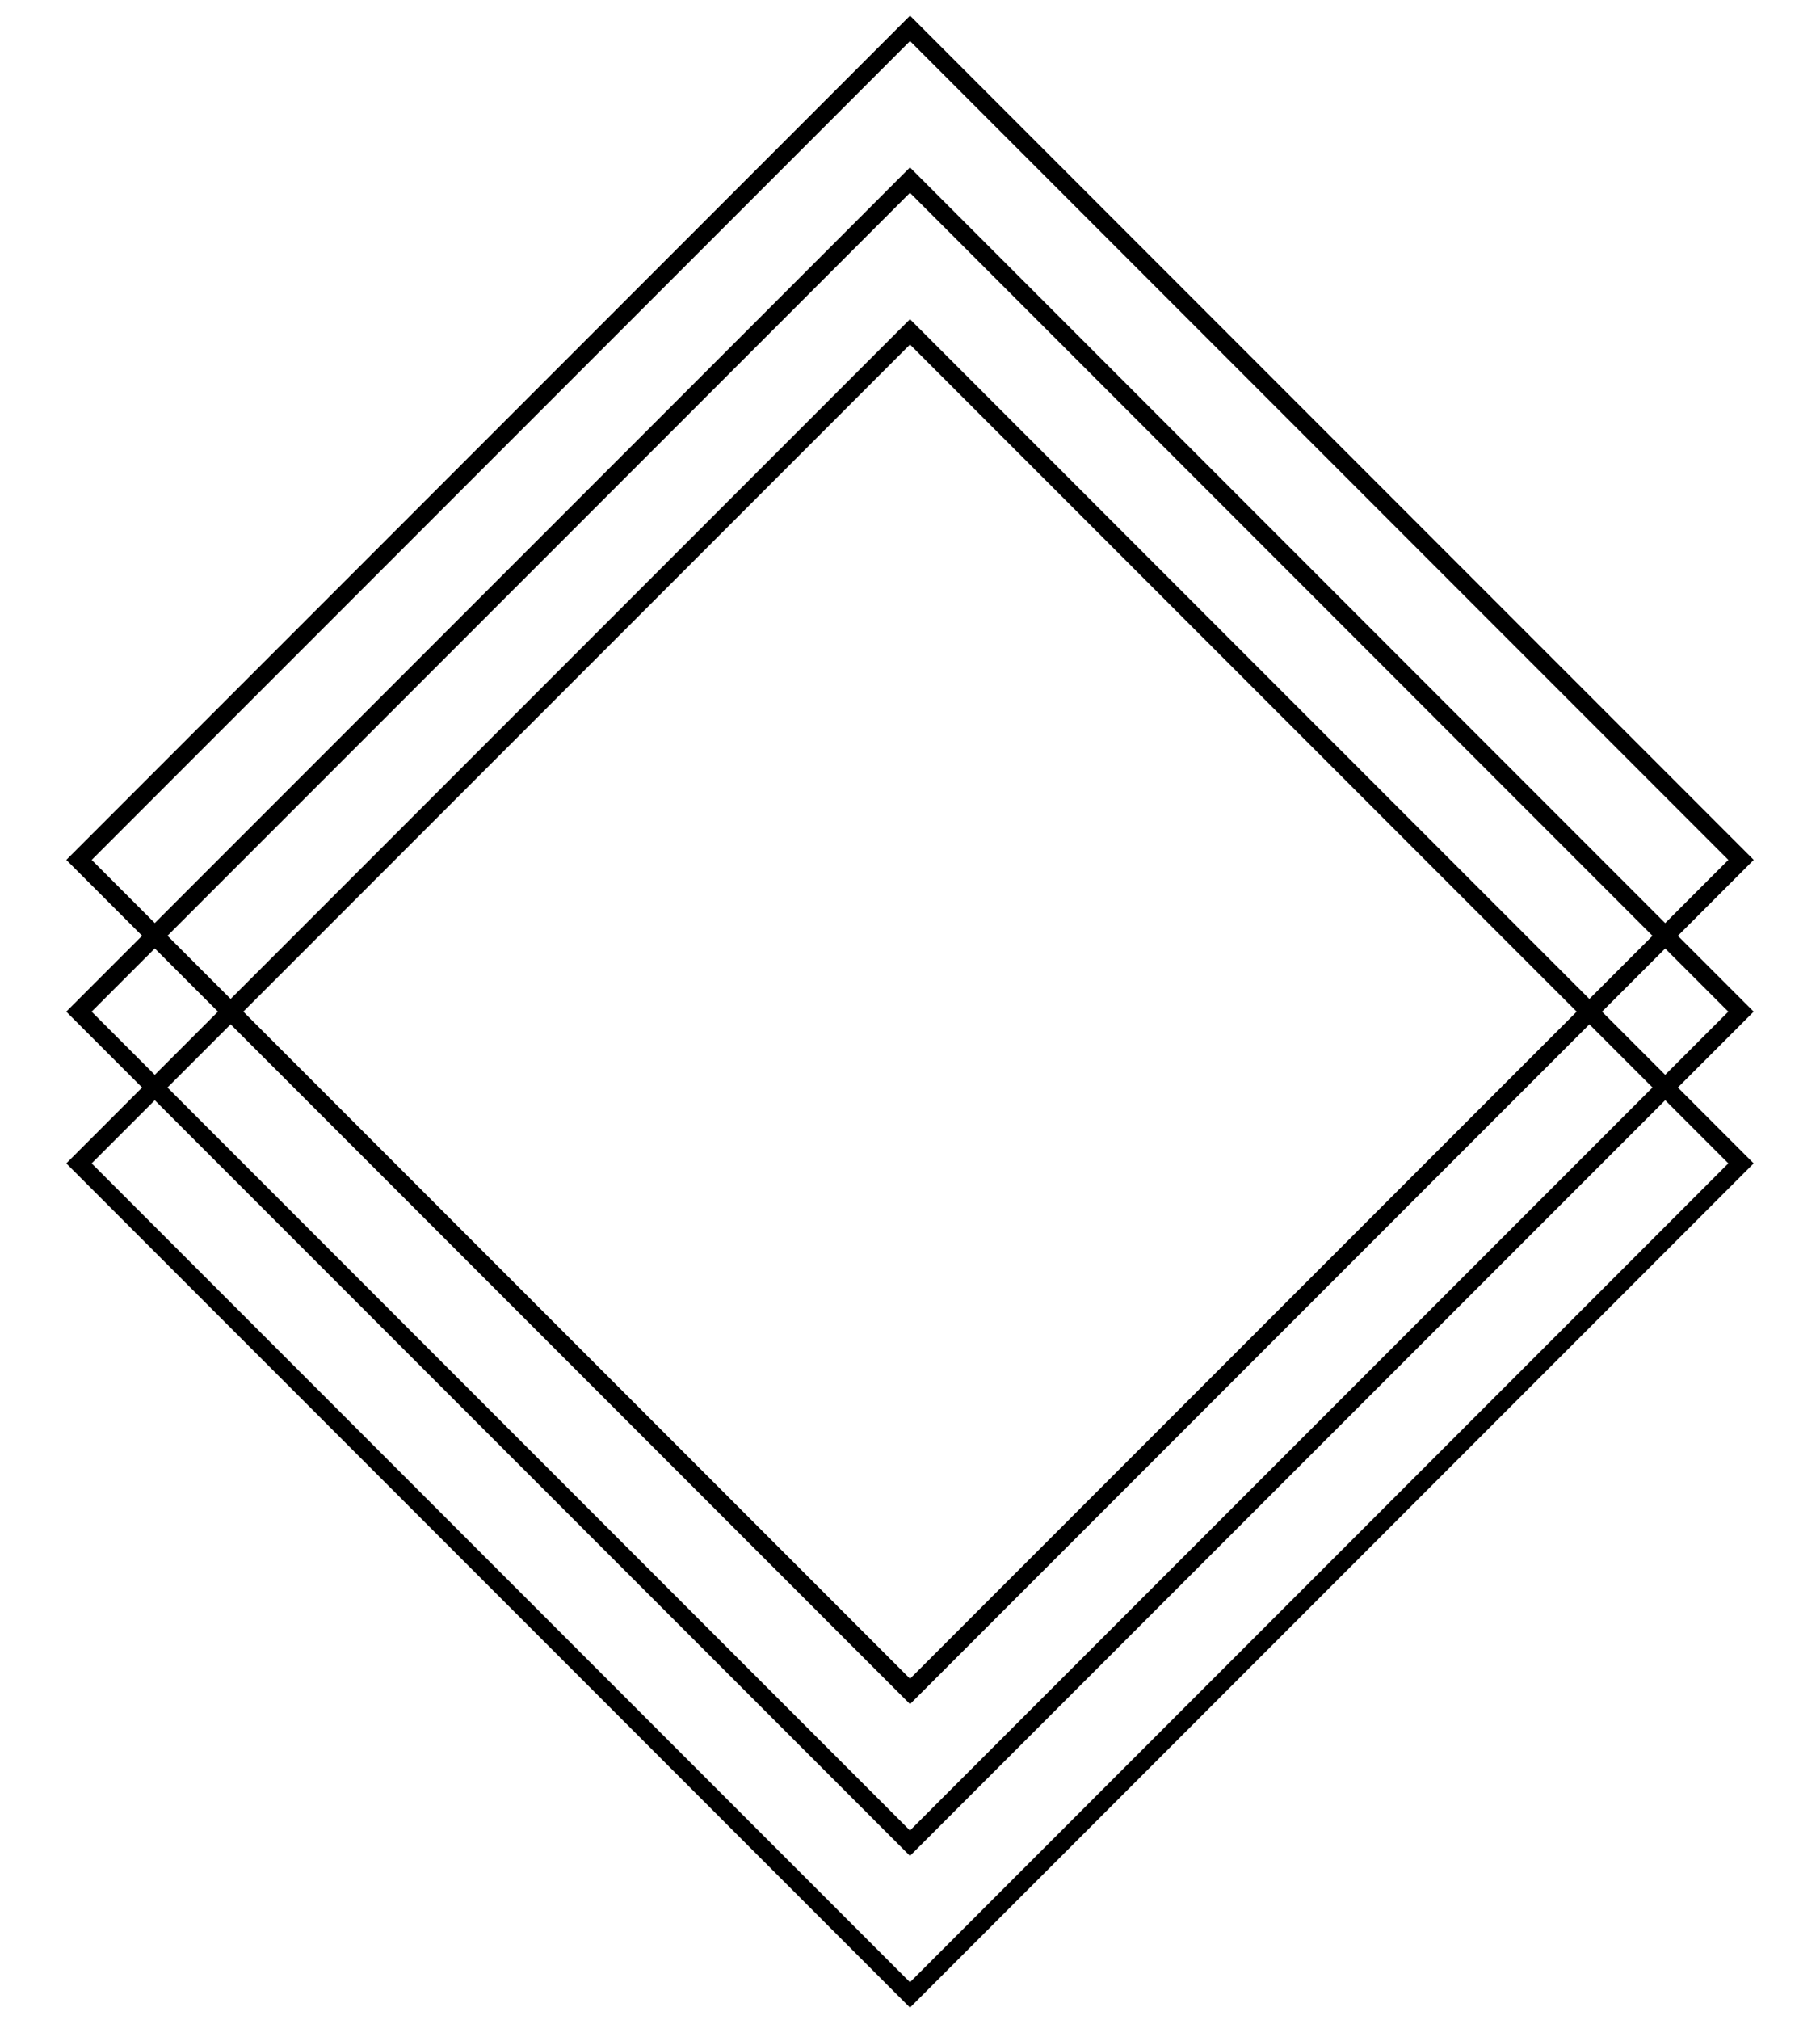 <?xml version="1.0" encoding="utf-8"?>
<svg version="1.1" id="Layer_1" xmlns="http://www.w3.org/2000/svg" xmlns:xlink="http://www.w3.org/1999/xlink" x="0px" y="0px"
	 viewBox="0 0 144 159.7" style="enable-background:new 0 0 144 159.7;" xml:space="preserve">
<style type="text/css">
	.st0{fill:none;stroke:#000000;stroke-width:1.42;stroke-miterlimit:10;}
</style>
<rect x="25.5" y="45.5" transform="matrix(0.707 -0.707 0.707 0.707 -43.949 77.851)" class="st0" width="93" height="93"/>
<rect x="25.5" y="33.5" transform="matrix(0.707 -0.707 0.707 0.707 -35.467 74.338)" class="st0" width="93" height="93"/>
<rect x="25.5" y="21.5" transform="matrix(0.707 -0.707 0.707 0.707 -26.978 70.821)" class="st0" width="93" height="93"/>
</svg>
